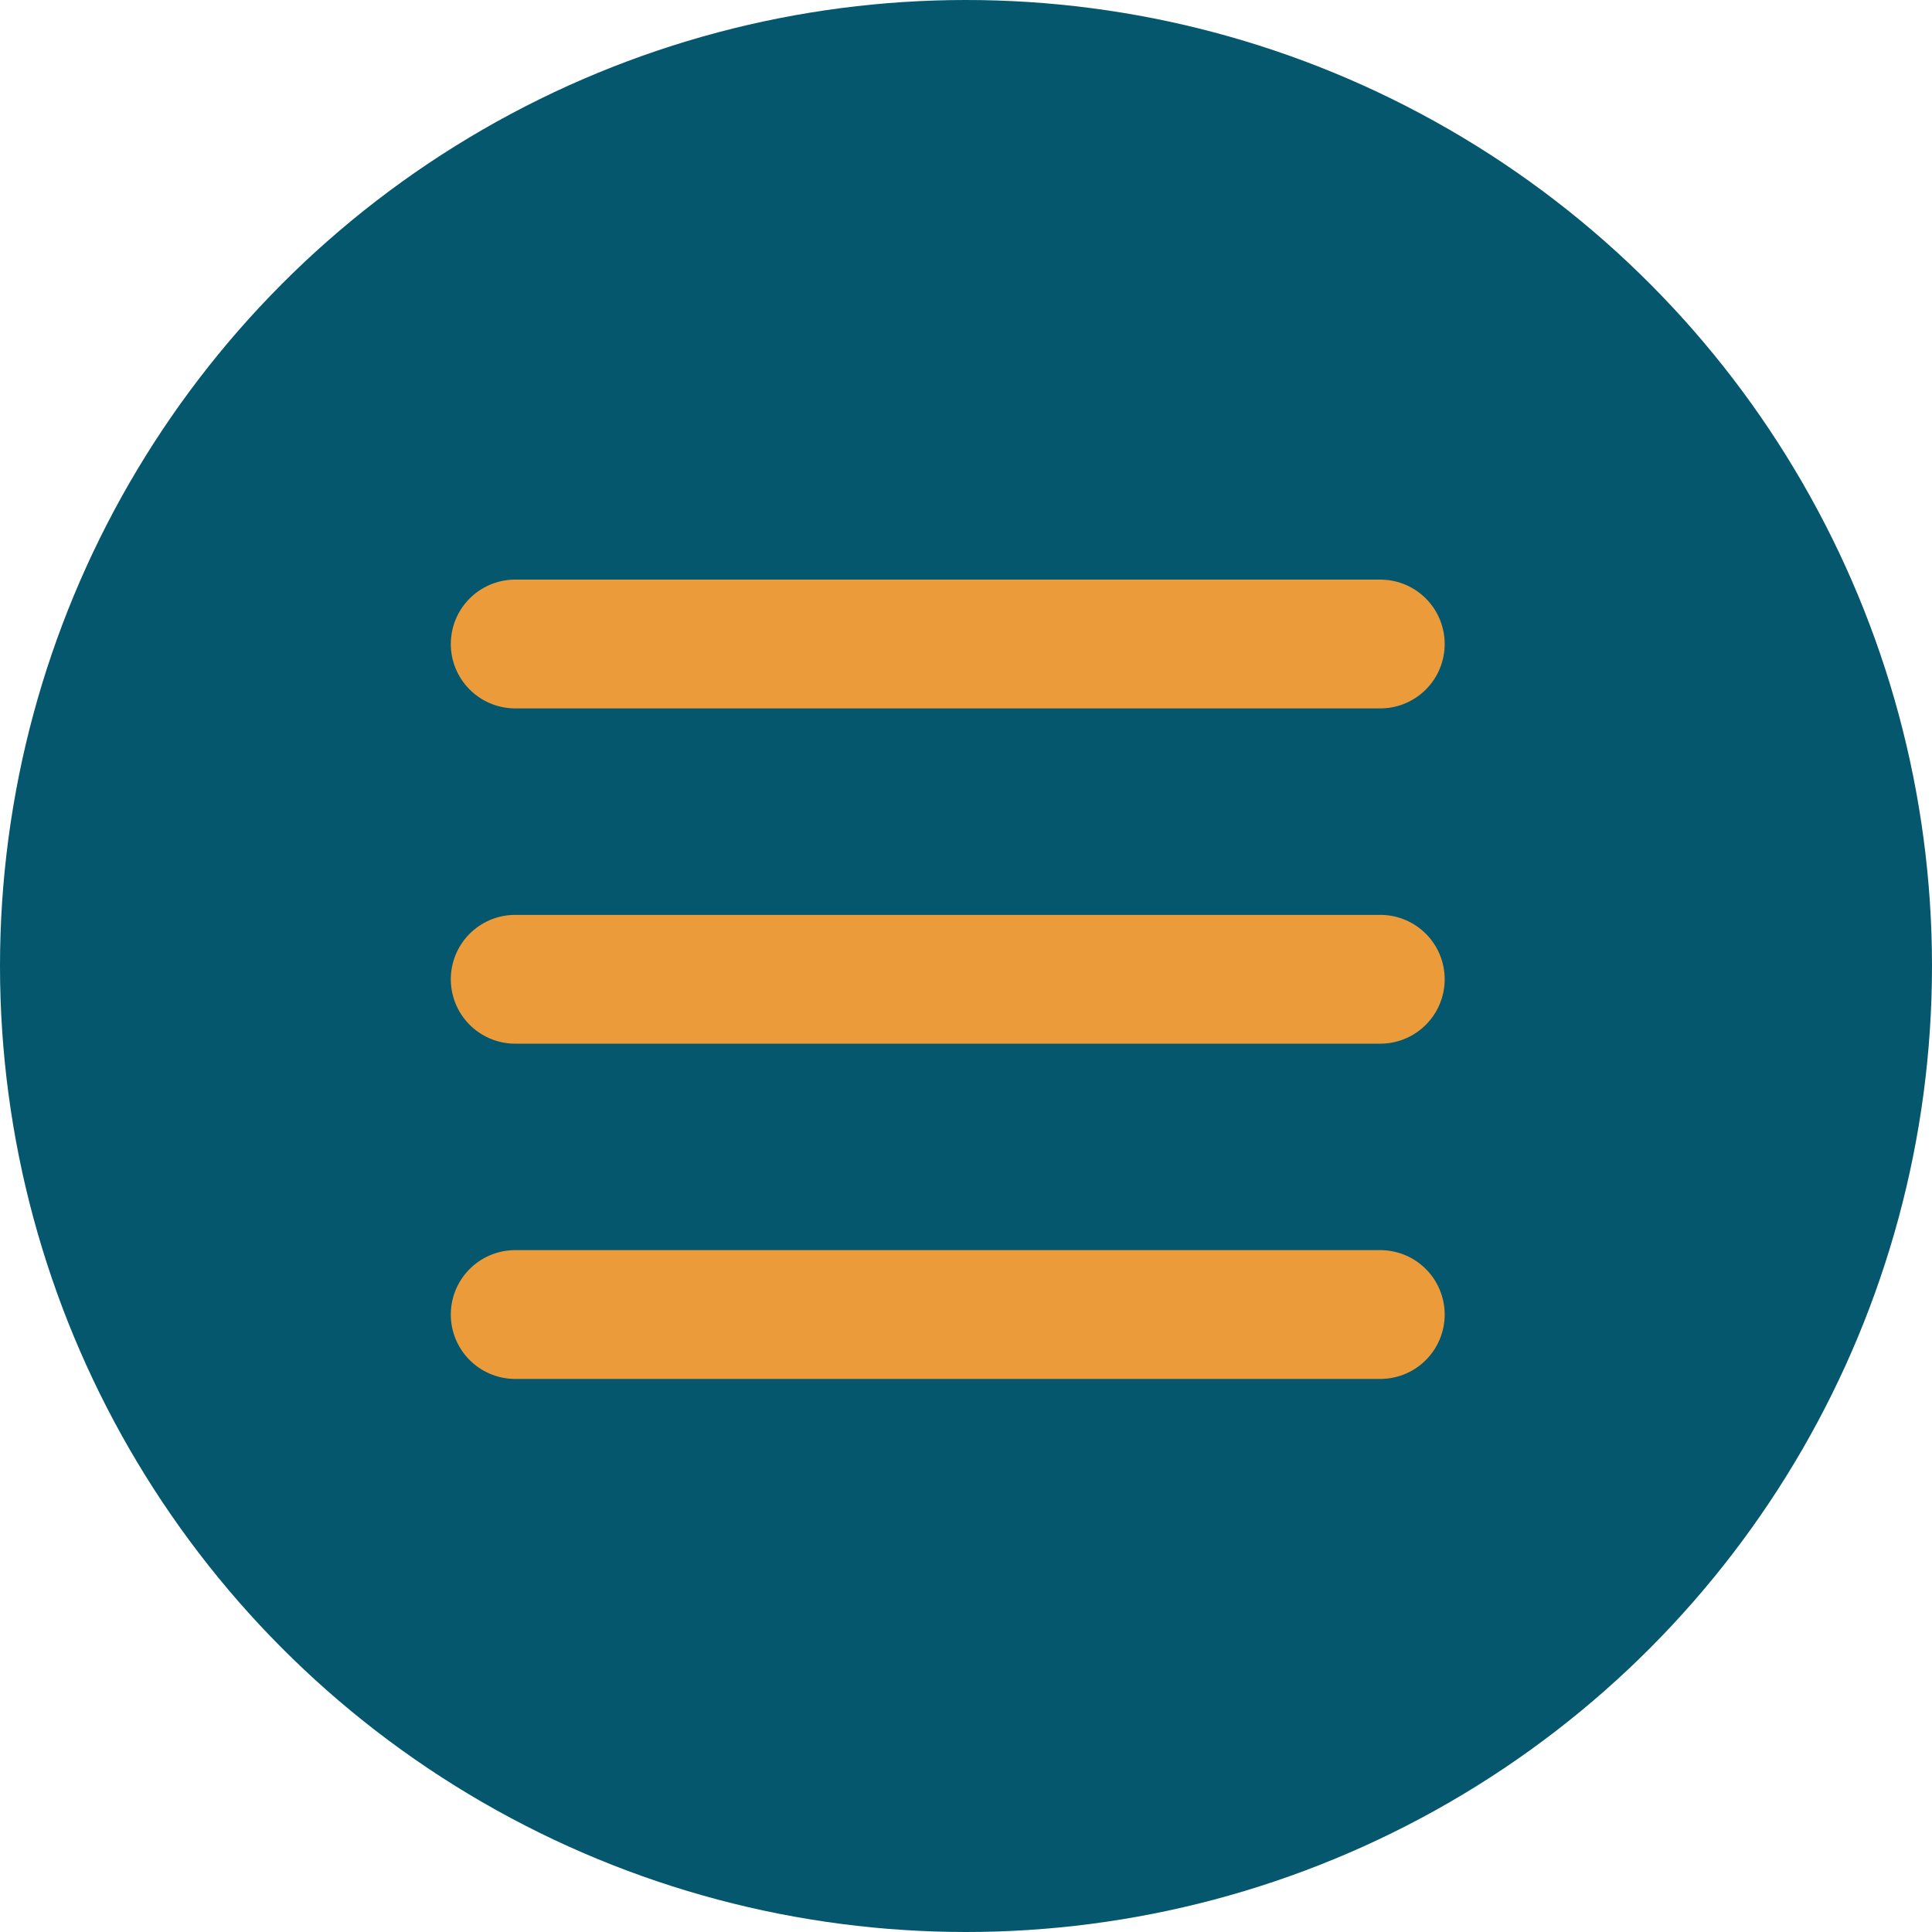 <svg xmlns="http://www.w3.org/2000/svg" width="30" height="30" viewBox="0 0 30 30">
  <g id="Gruppe_473" data-name="Gruppe 473" transform="translate(-894 -39)">
    <circle id="Ellipse_2" data-name="Ellipse 2" cx="15" cy="15" r="15" transform="translate(894 39)" fill="#05576d"/>
    <g id="Gruppe_151" data-name="Gruppe 151" transform="translate(-0.577 -0.294)">
      <line id="Linie_9" data-name="Linie 9" x2="13.433" transform="translate(902.577 54.5)" fill="none" stroke="#ec9b3b" stroke-linecap="round" stroke-width="2"/>
      <line id="Linie_11" data-name="Linie 11" x2="13.433" transform="translate(902.577 59.706)" fill="none" stroke="#ec9b3b" stroke-linecap="round" stroke-width="2"/>
      <line id="Linie_10" data-name="Linie 10" x2="13.433" transform="translate(902.577 49.294)" fill="none" stroke="#ec9b3b" stroke-linecap="round" stroke-width="2"/>
    </g>
  </g>
</svg>
